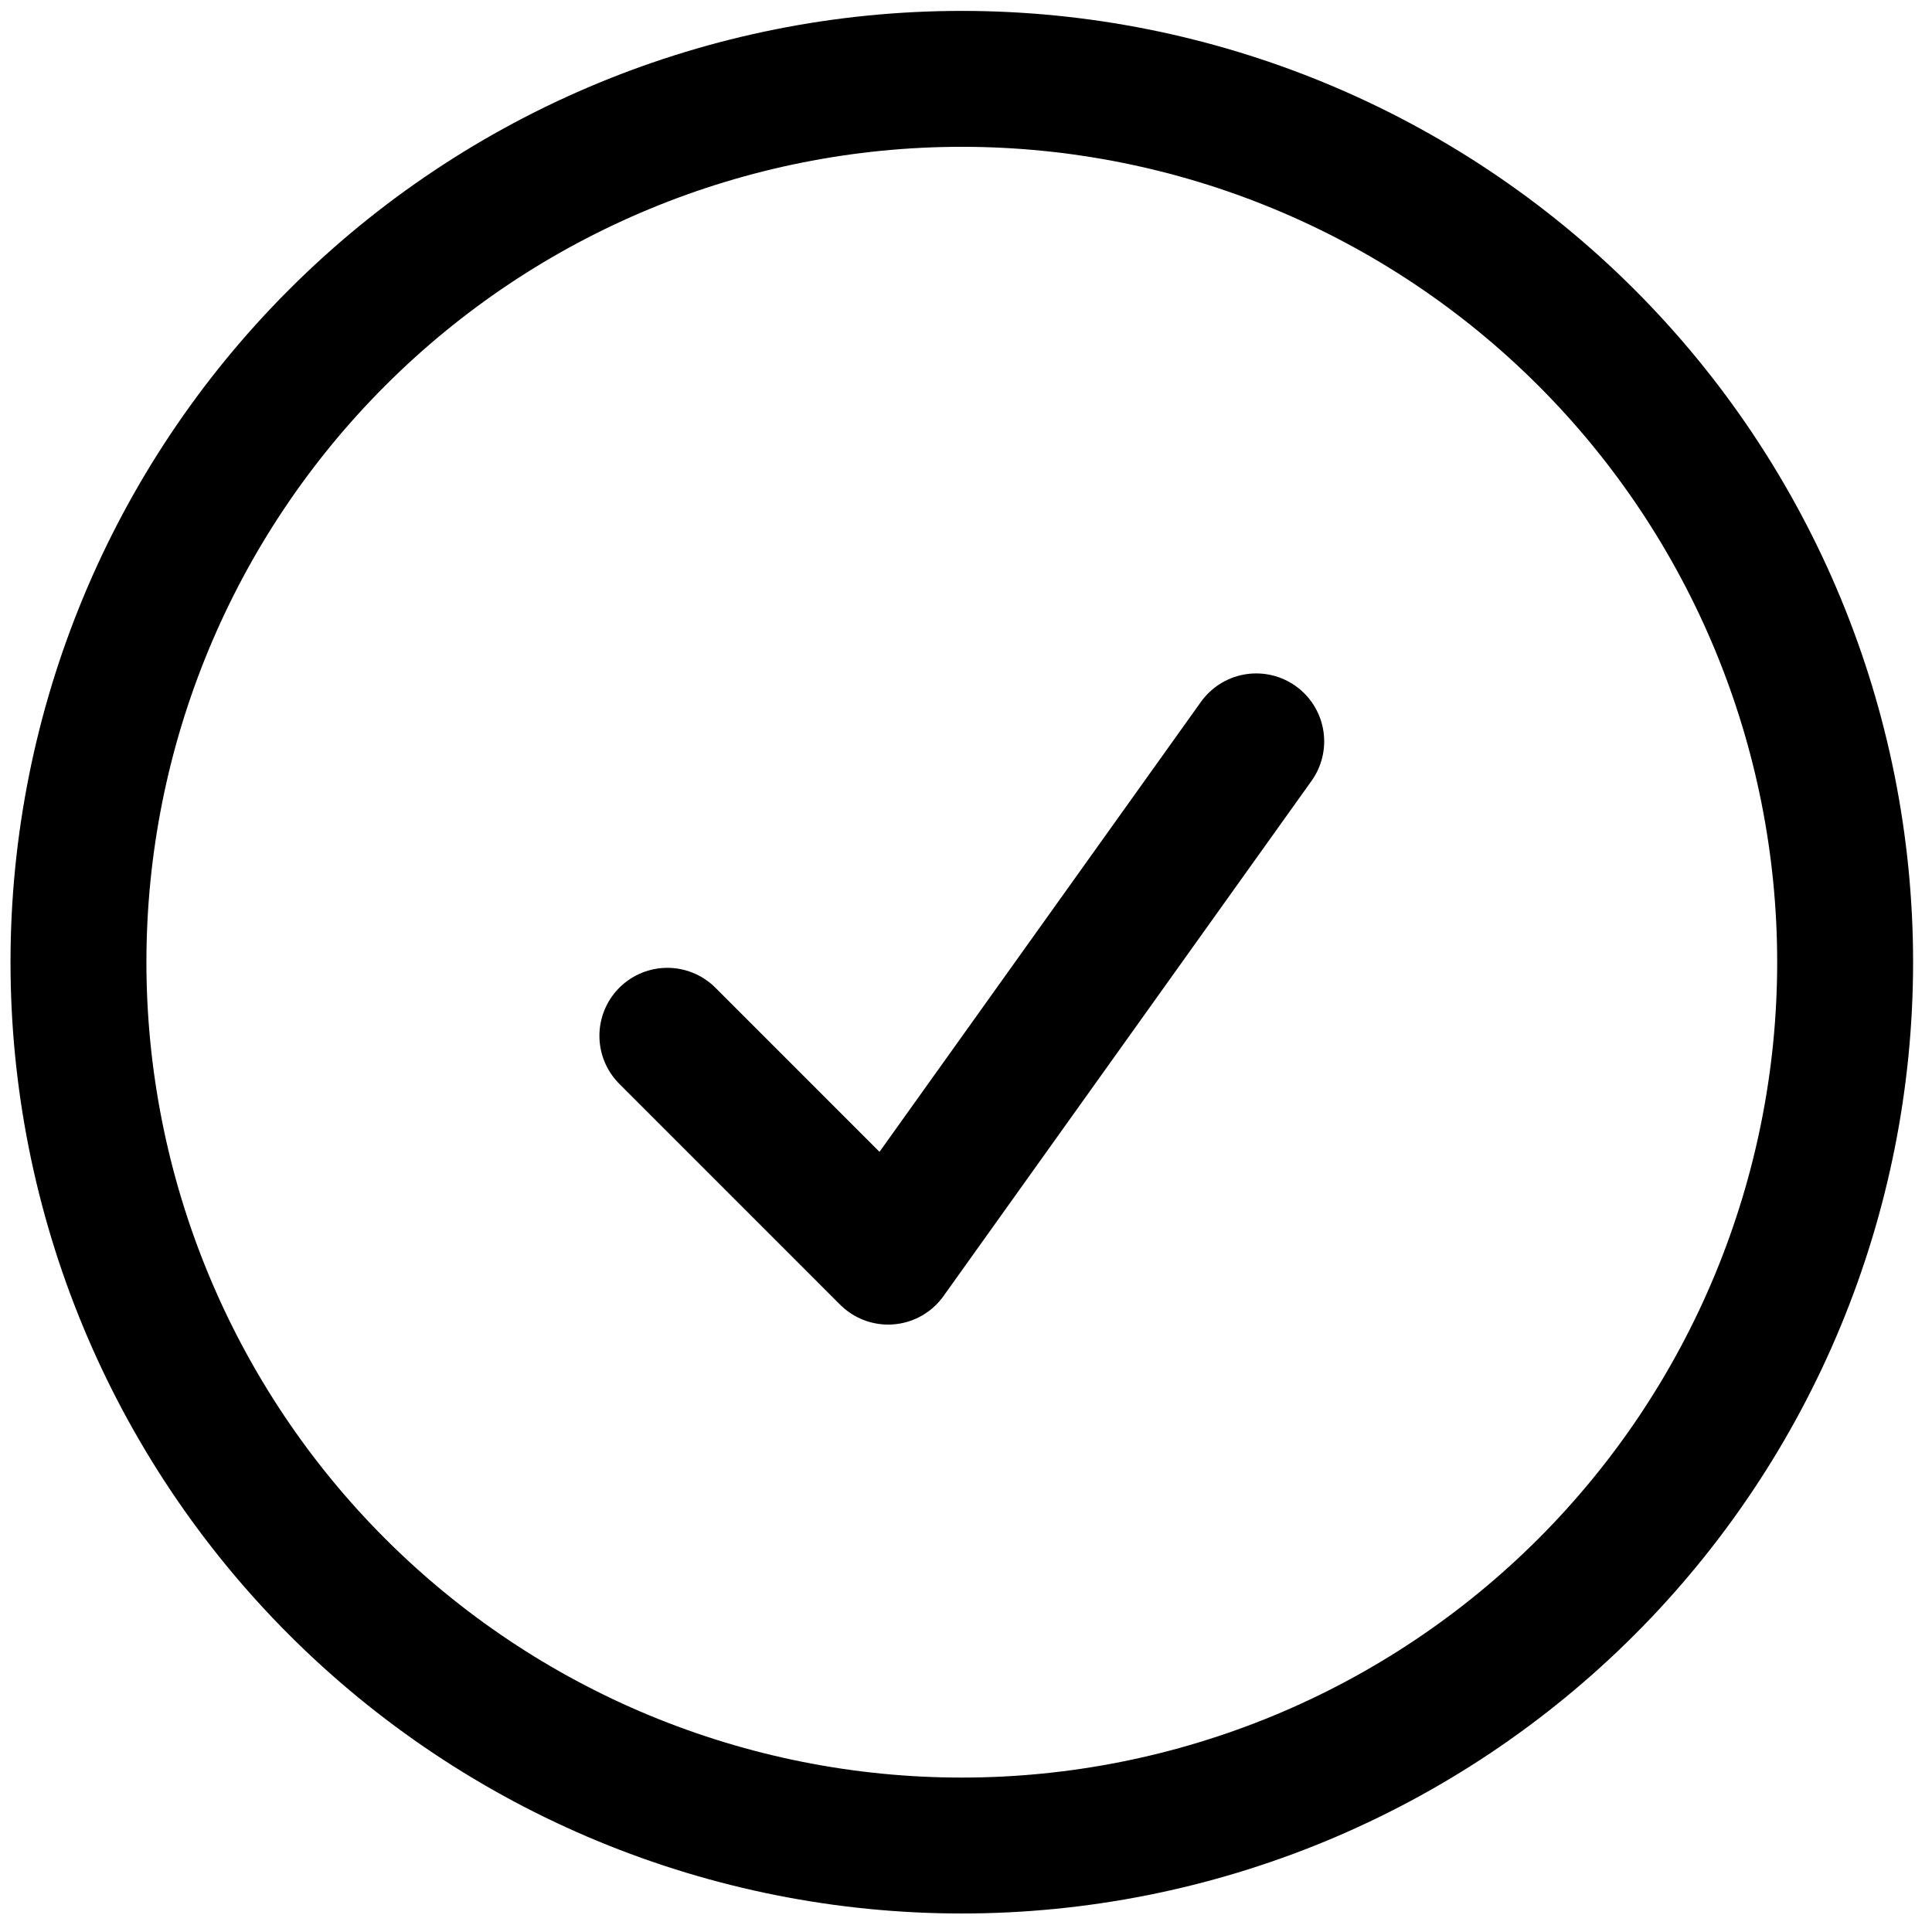 <svg width="49" height="49" viewBox="0 0 49 49" fill="none" xmlns="http://www.w3.org/2000/svg">
<path d="M16.926 26.27L22.526 31.871L31.861 18.803M46.797 24.403C46.797 27.346 46.217 30.259 45.091 32.977C43.966 35.695 42.315 38.165 40.235 40.245C38.155 42.325 35.685 43.976 32.967 45.102C30.249 46.227 27.335 46.807 24.393 46.807C21.451 46.807 18.538 46.227 15.82 45.102C13.102 43.976 10.632 42.325 8.552 40.245C6.471 38.165 4.821 35.695 3.695 32.977C2.569 30.259 1.99 27.346 1.99 24.403C1.99 18.462 4.35 12.763 8.552 8.562C12.753 4.36 18.452 2 24.393 2C30.335 2 36.033 4.36 40.235 8.562C44.436 12.763 46.797 18.462 46.797 24.403Z" stroke="black" stroke-width="3.447" stroke-linecap="round" stroke-linejoin="round"/>
</svg>
